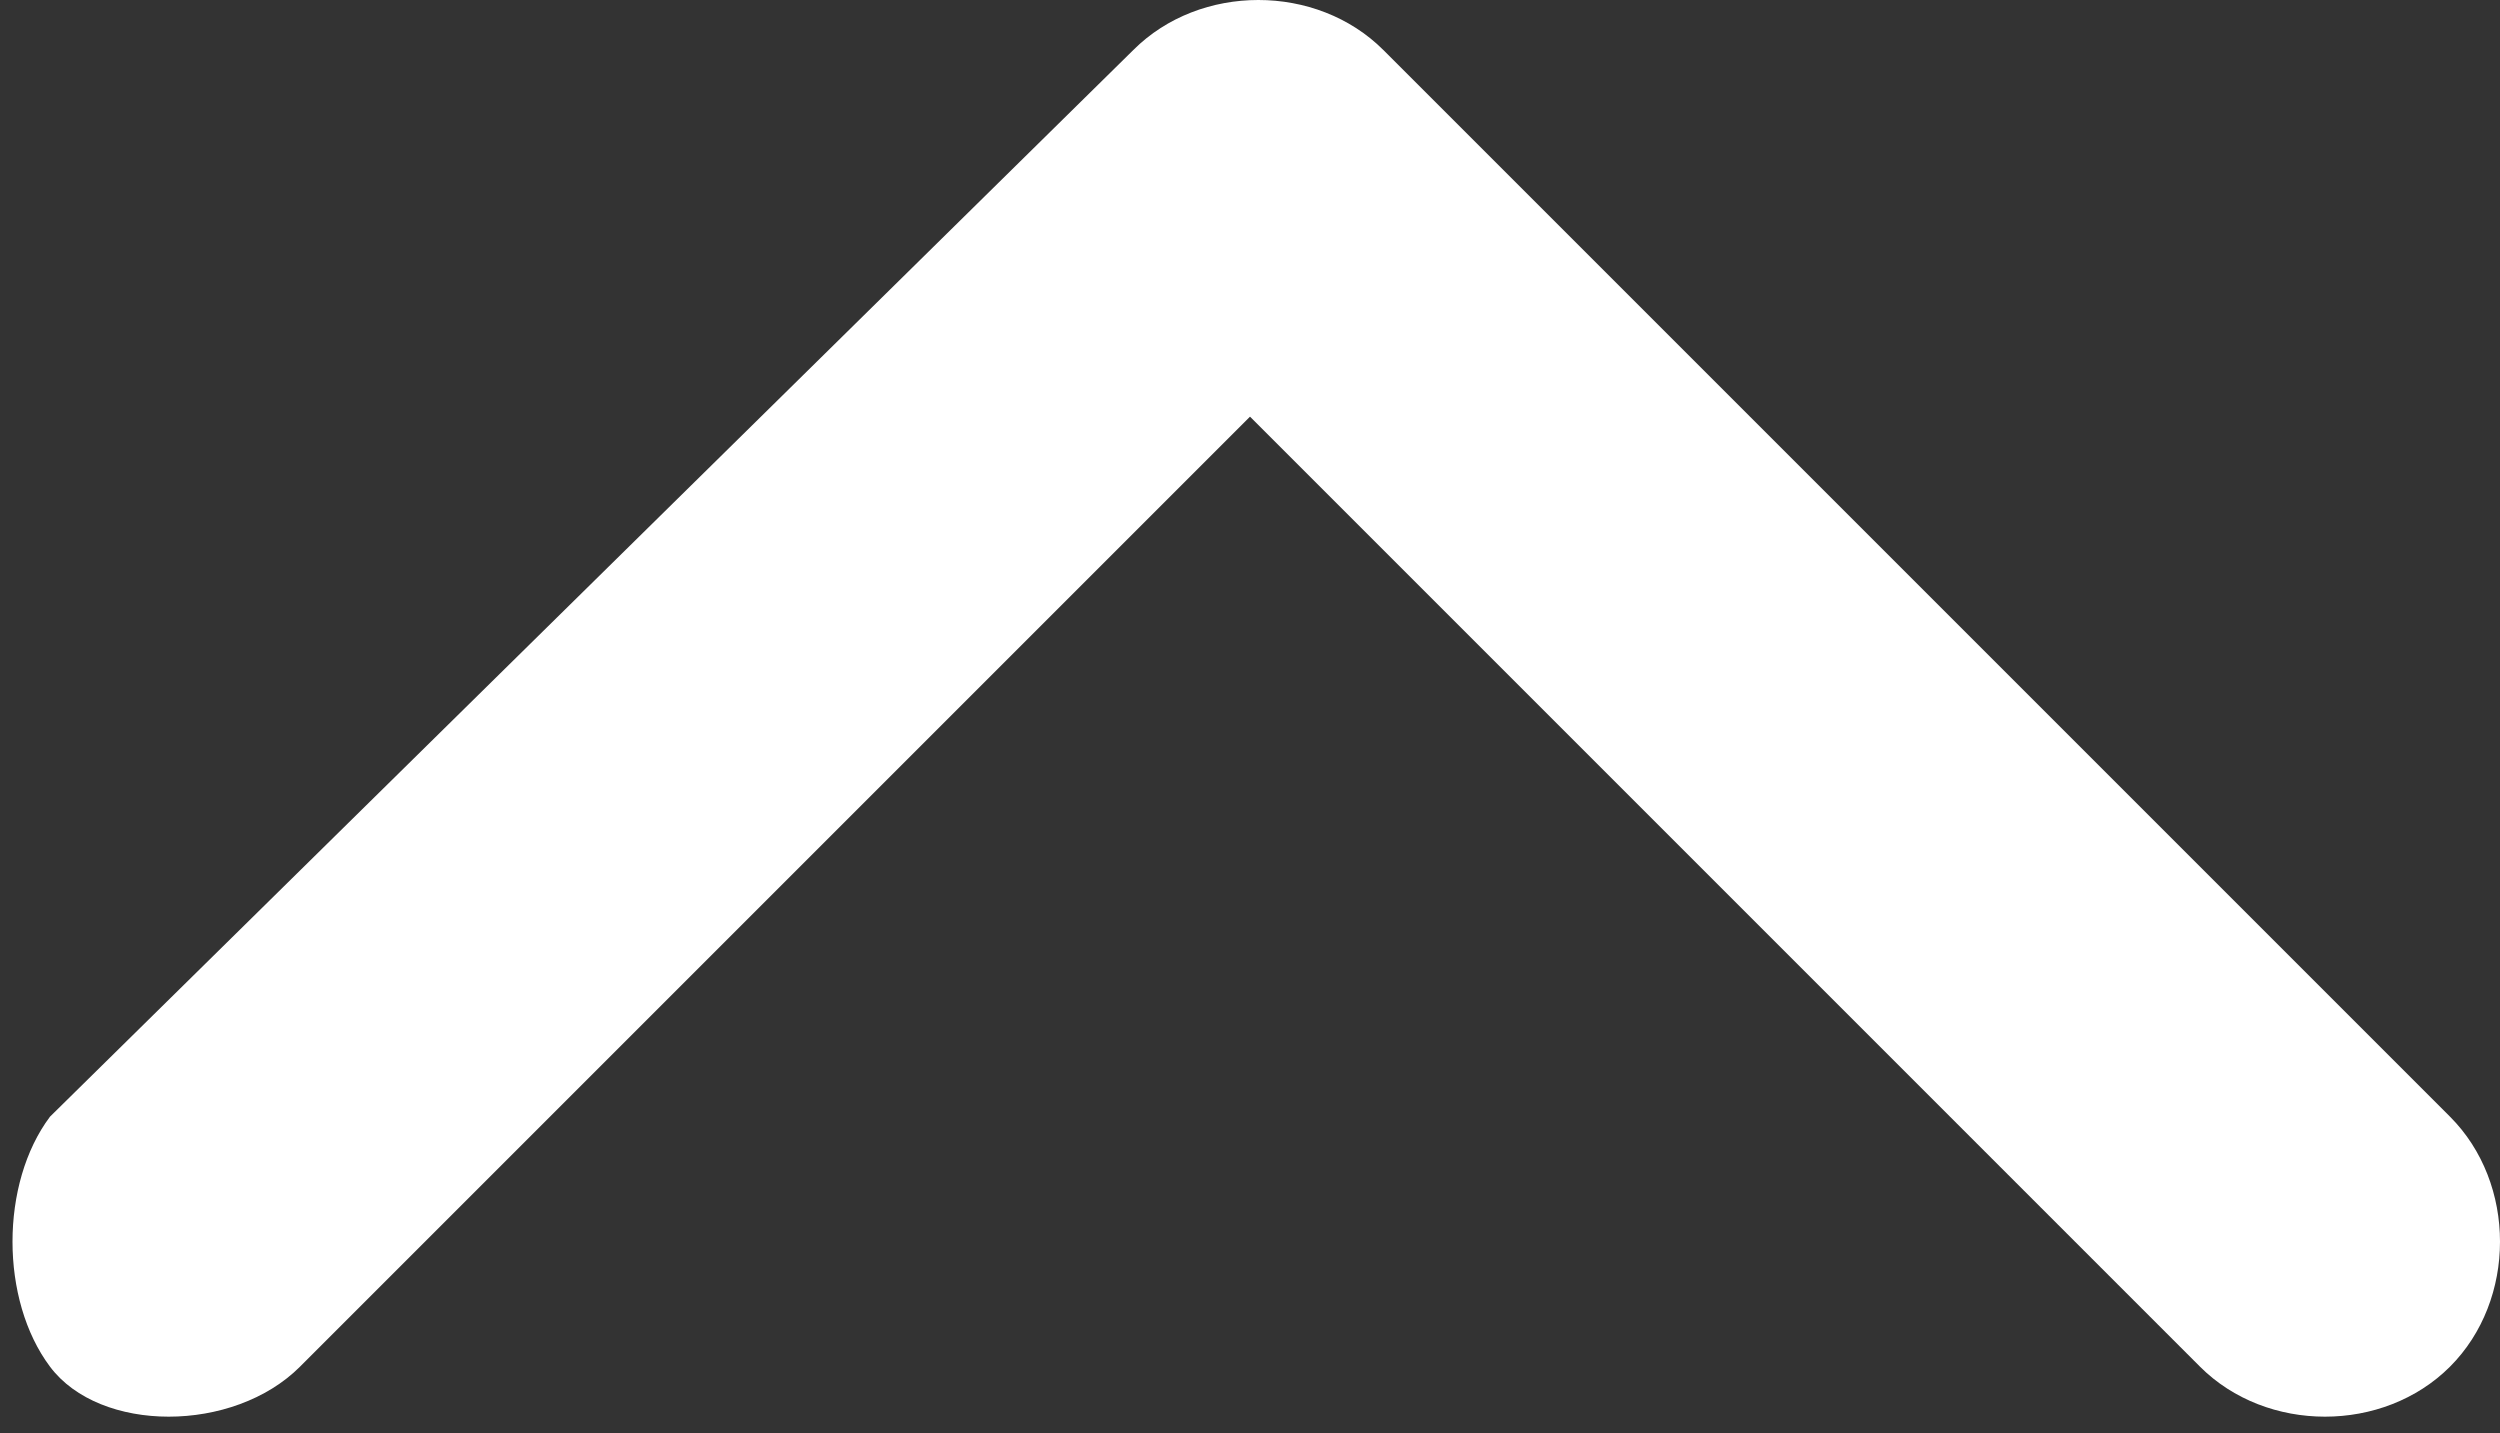 <?xml version="1.0" encoding="UTF-8"?>
<svg id="_レイヤー_1" xmlns="http://www.w3.org/2000/svg" version="1.1" viewBox="0 0 15 8.6">
  <rect x="0" y="0" width="15" height="8.6" fill="#333333" stroke="none"/>
  <!-- Generator: Adobe Illustrator 29.3.1, SVG Export Plug-In . SVG Version: 2.1.0 Build 151)  -->
  <defs>
    <style>
      .st0 {
        fill: #fff;
      }
    </style>
  </defs>
  <path id="Icon_ion-ios-arrow-down" class="st0" d="M1.8,8.2h0c-.4.4-1.2.4-1.5,0S0,7.1.3,6.7L6.8.3c.4-.4,1.1-.4,1.5,0l6.4,6.4c.4.4.4,1.1,0,1.5h0c-.4.4-1.1.4-1.5,0L7.5,2.5,1.8,8.2Z"/>
</svg>